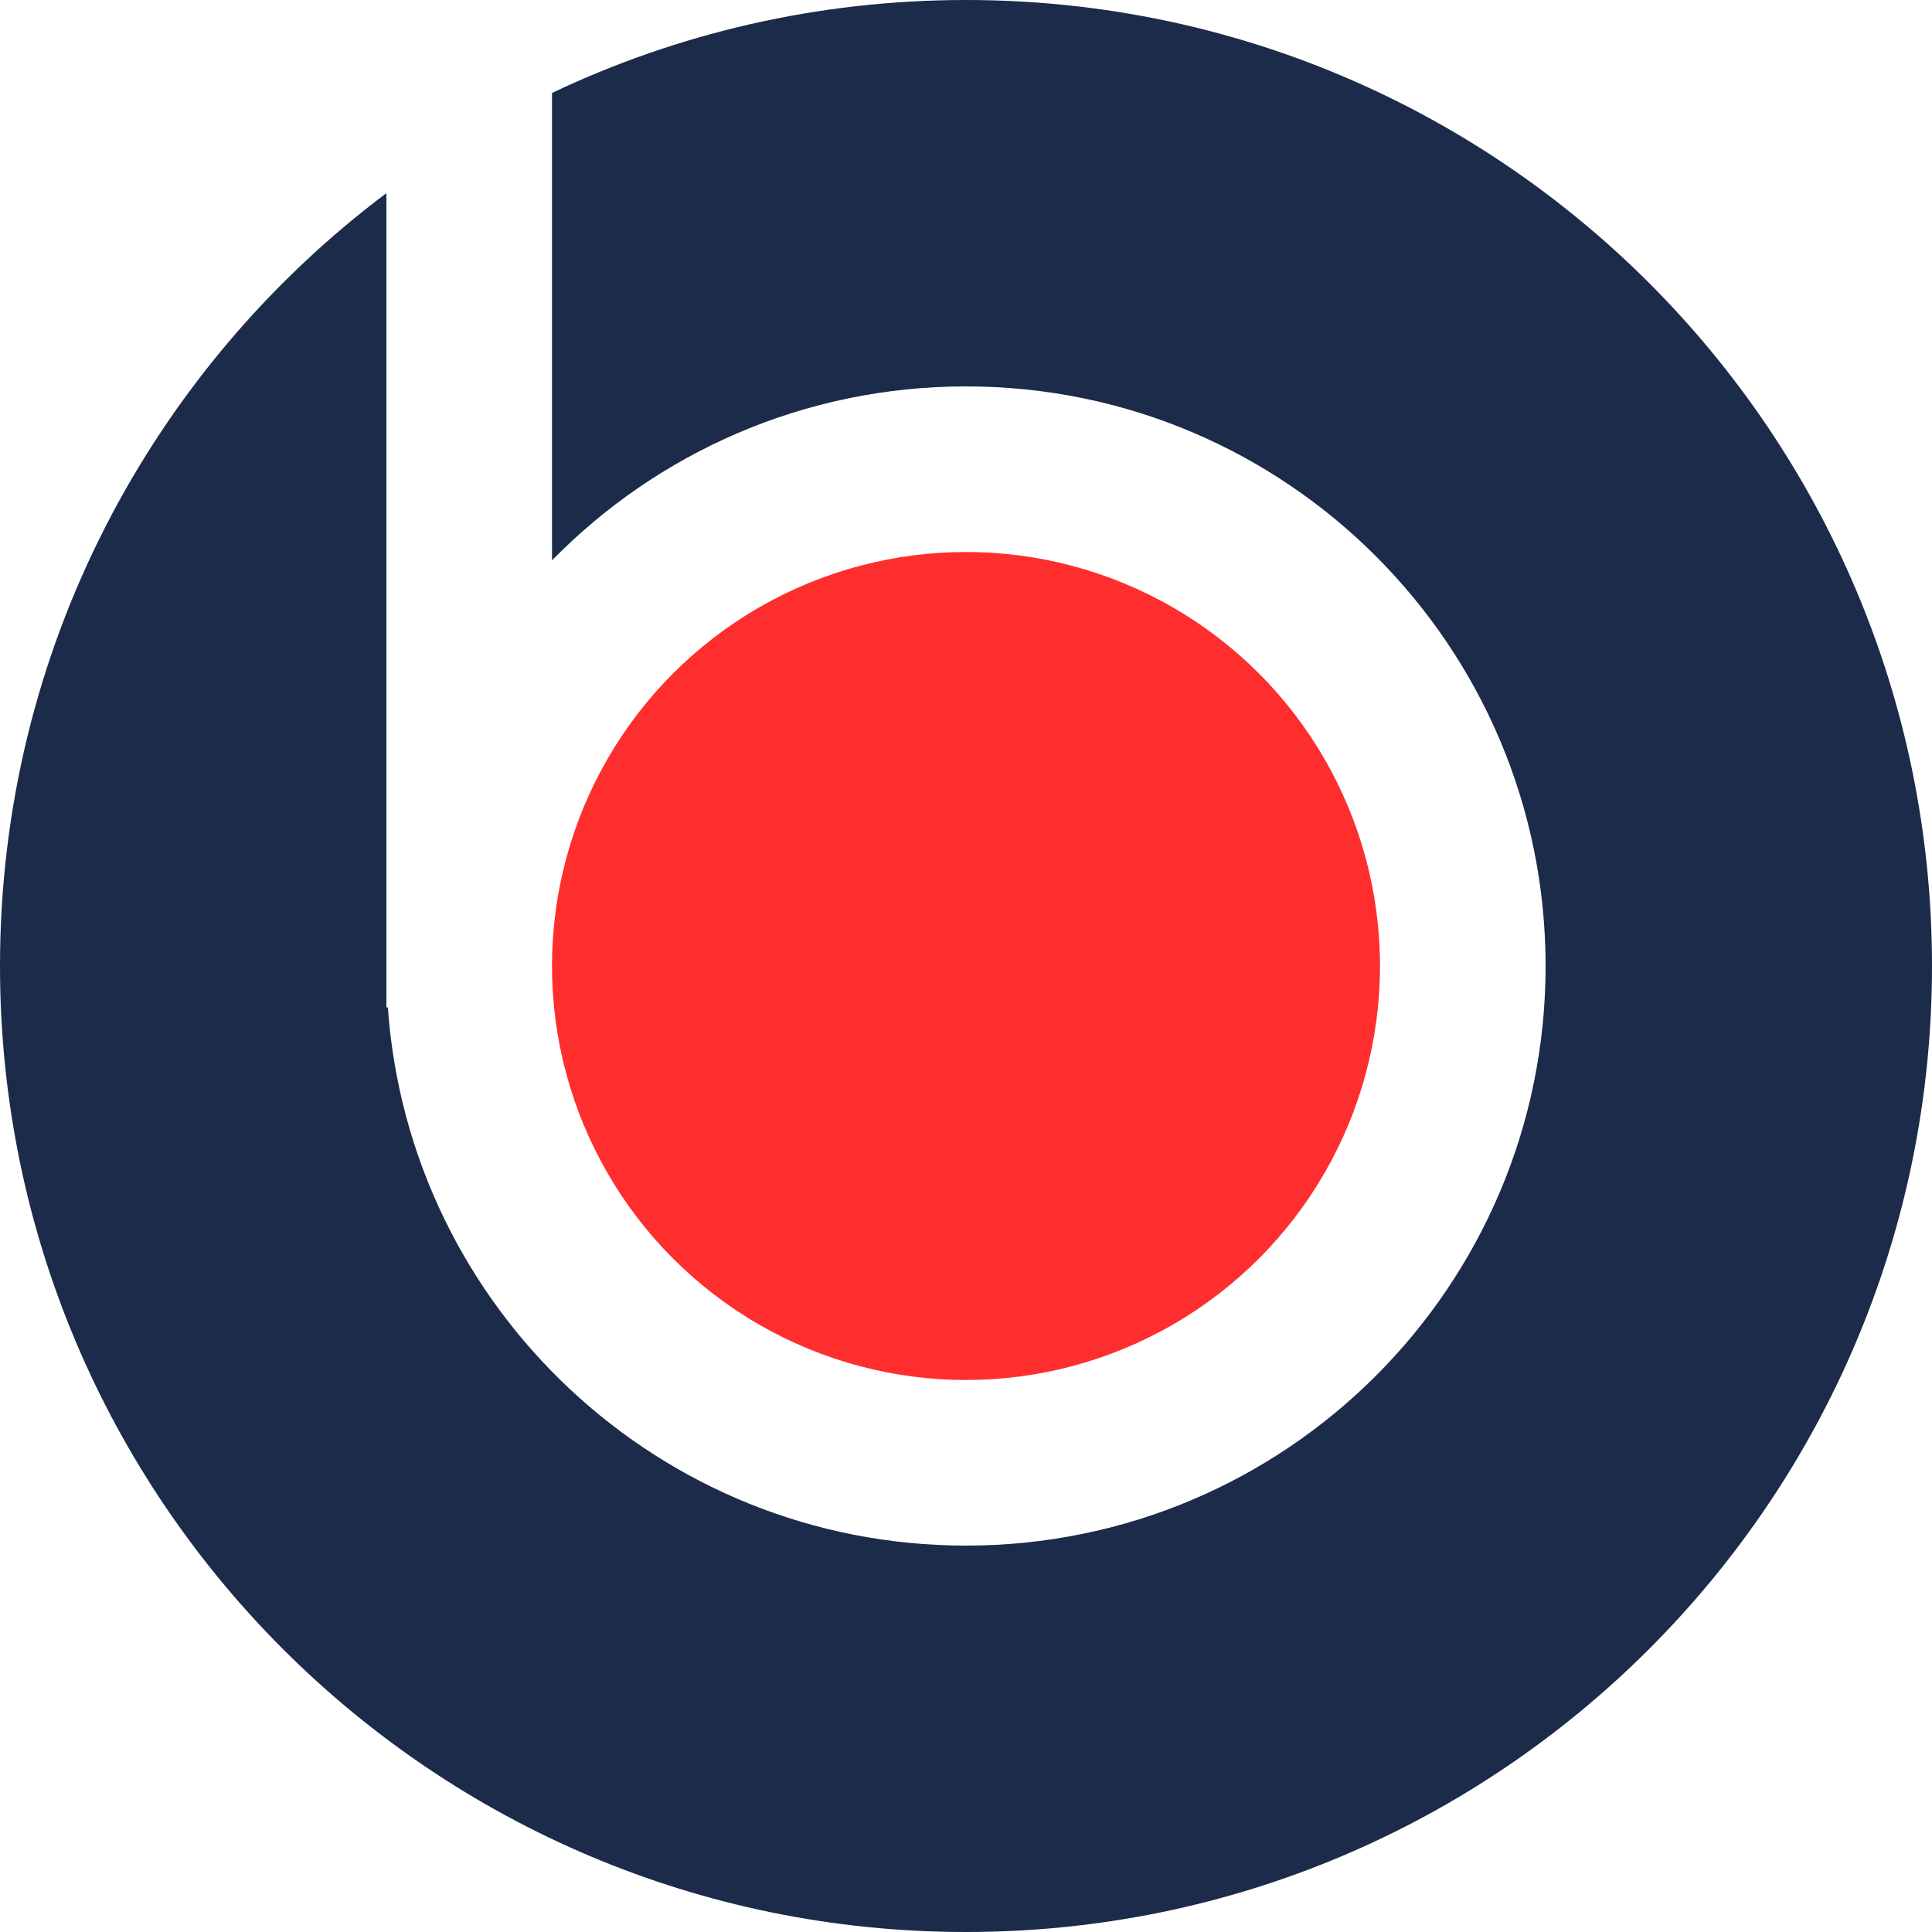 <svg width="140" height="140" viewBox="0 0 140 140" fill="none" xmlns="http://www.w3.org/2000/svg">
    <circle cx="70" cy="70" r="30" fill="#FF2E2E"/>
    <path fill-rule="evenodd" clip-rule="evenodd"
          d="M112 70C112 93.196 93.196 112 70 112C47.813 112 29.644 94.796 28.105 73H28V70V13.995C10.998 26.766 0 47.099 0 70C0 108.66 31.34 140 70 140C108.66 140 140 108.66 140 70C140 31.34 108.66 0 70 0C59.264 0 49.093 2.417 40 6.736V40.606C47.623 32.827 58.248 28 70 28C93.196 28 112 46.804 112 70Z"
          fill="#1B2B49"/>
</svg>
